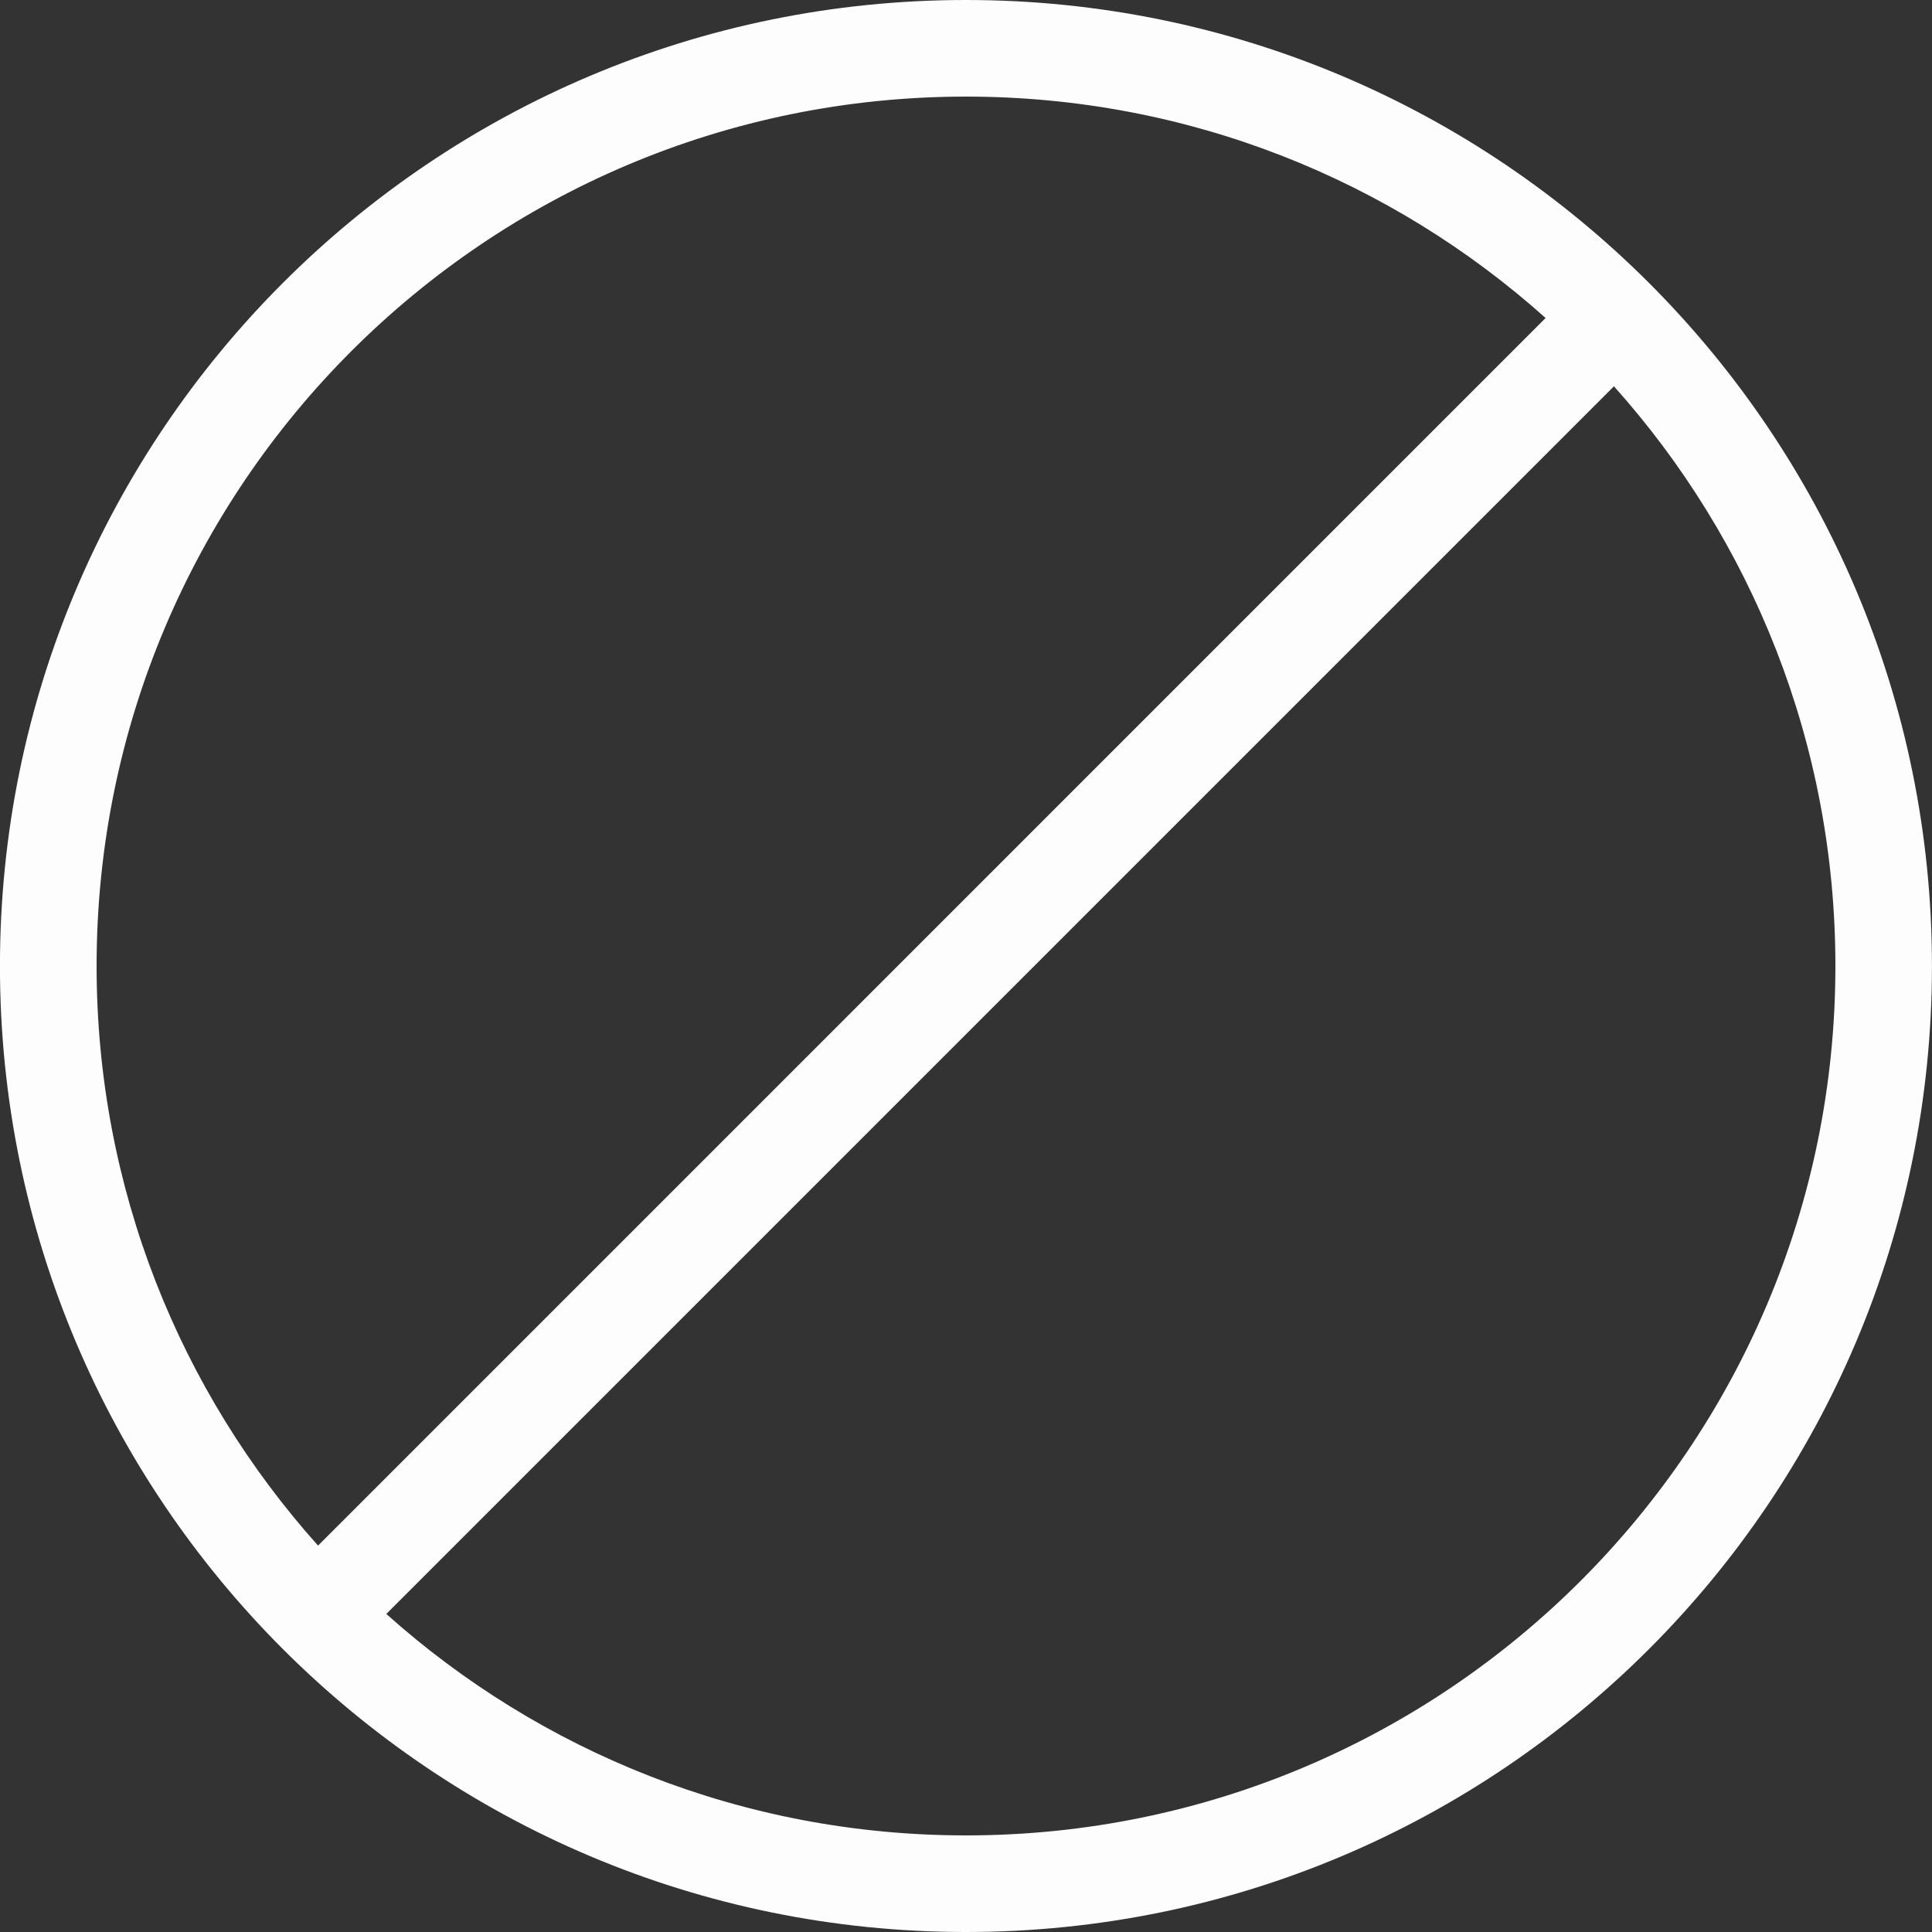 <svg xmlns="http://www.w3.org/2000/svg" width="40" height="40" viewBox="0 0 40 40">
    <rect x="0" y="0" width="40" height="40" fill="#333333" stroke="none"/>
    <g fill="none" fill-rule="evenodd">
        <g fill="#FDFDFD">
            <g>
                <path d="M19.999 40c11.046 0 20-8.954 20-20s-8.954-20-20-20-20 8.954-20 20 8.954 20 20 20zM33.415 7.998C36.266 11.183 38 15.39 38 20c0 9.941-8.059 18-18 18-4.61 0-8.817-1.734-12.002-4.585zM20 2c4.61 0 8.816 1.733 12 4.584L6.585 32C3.734 28.816 2 24.61 2 20c0-9.941 8.059-18 18-18z" transform="translate(-700 -376) translate(700 376)"/>
            </g>
        </g>
    </g>
</svg>

